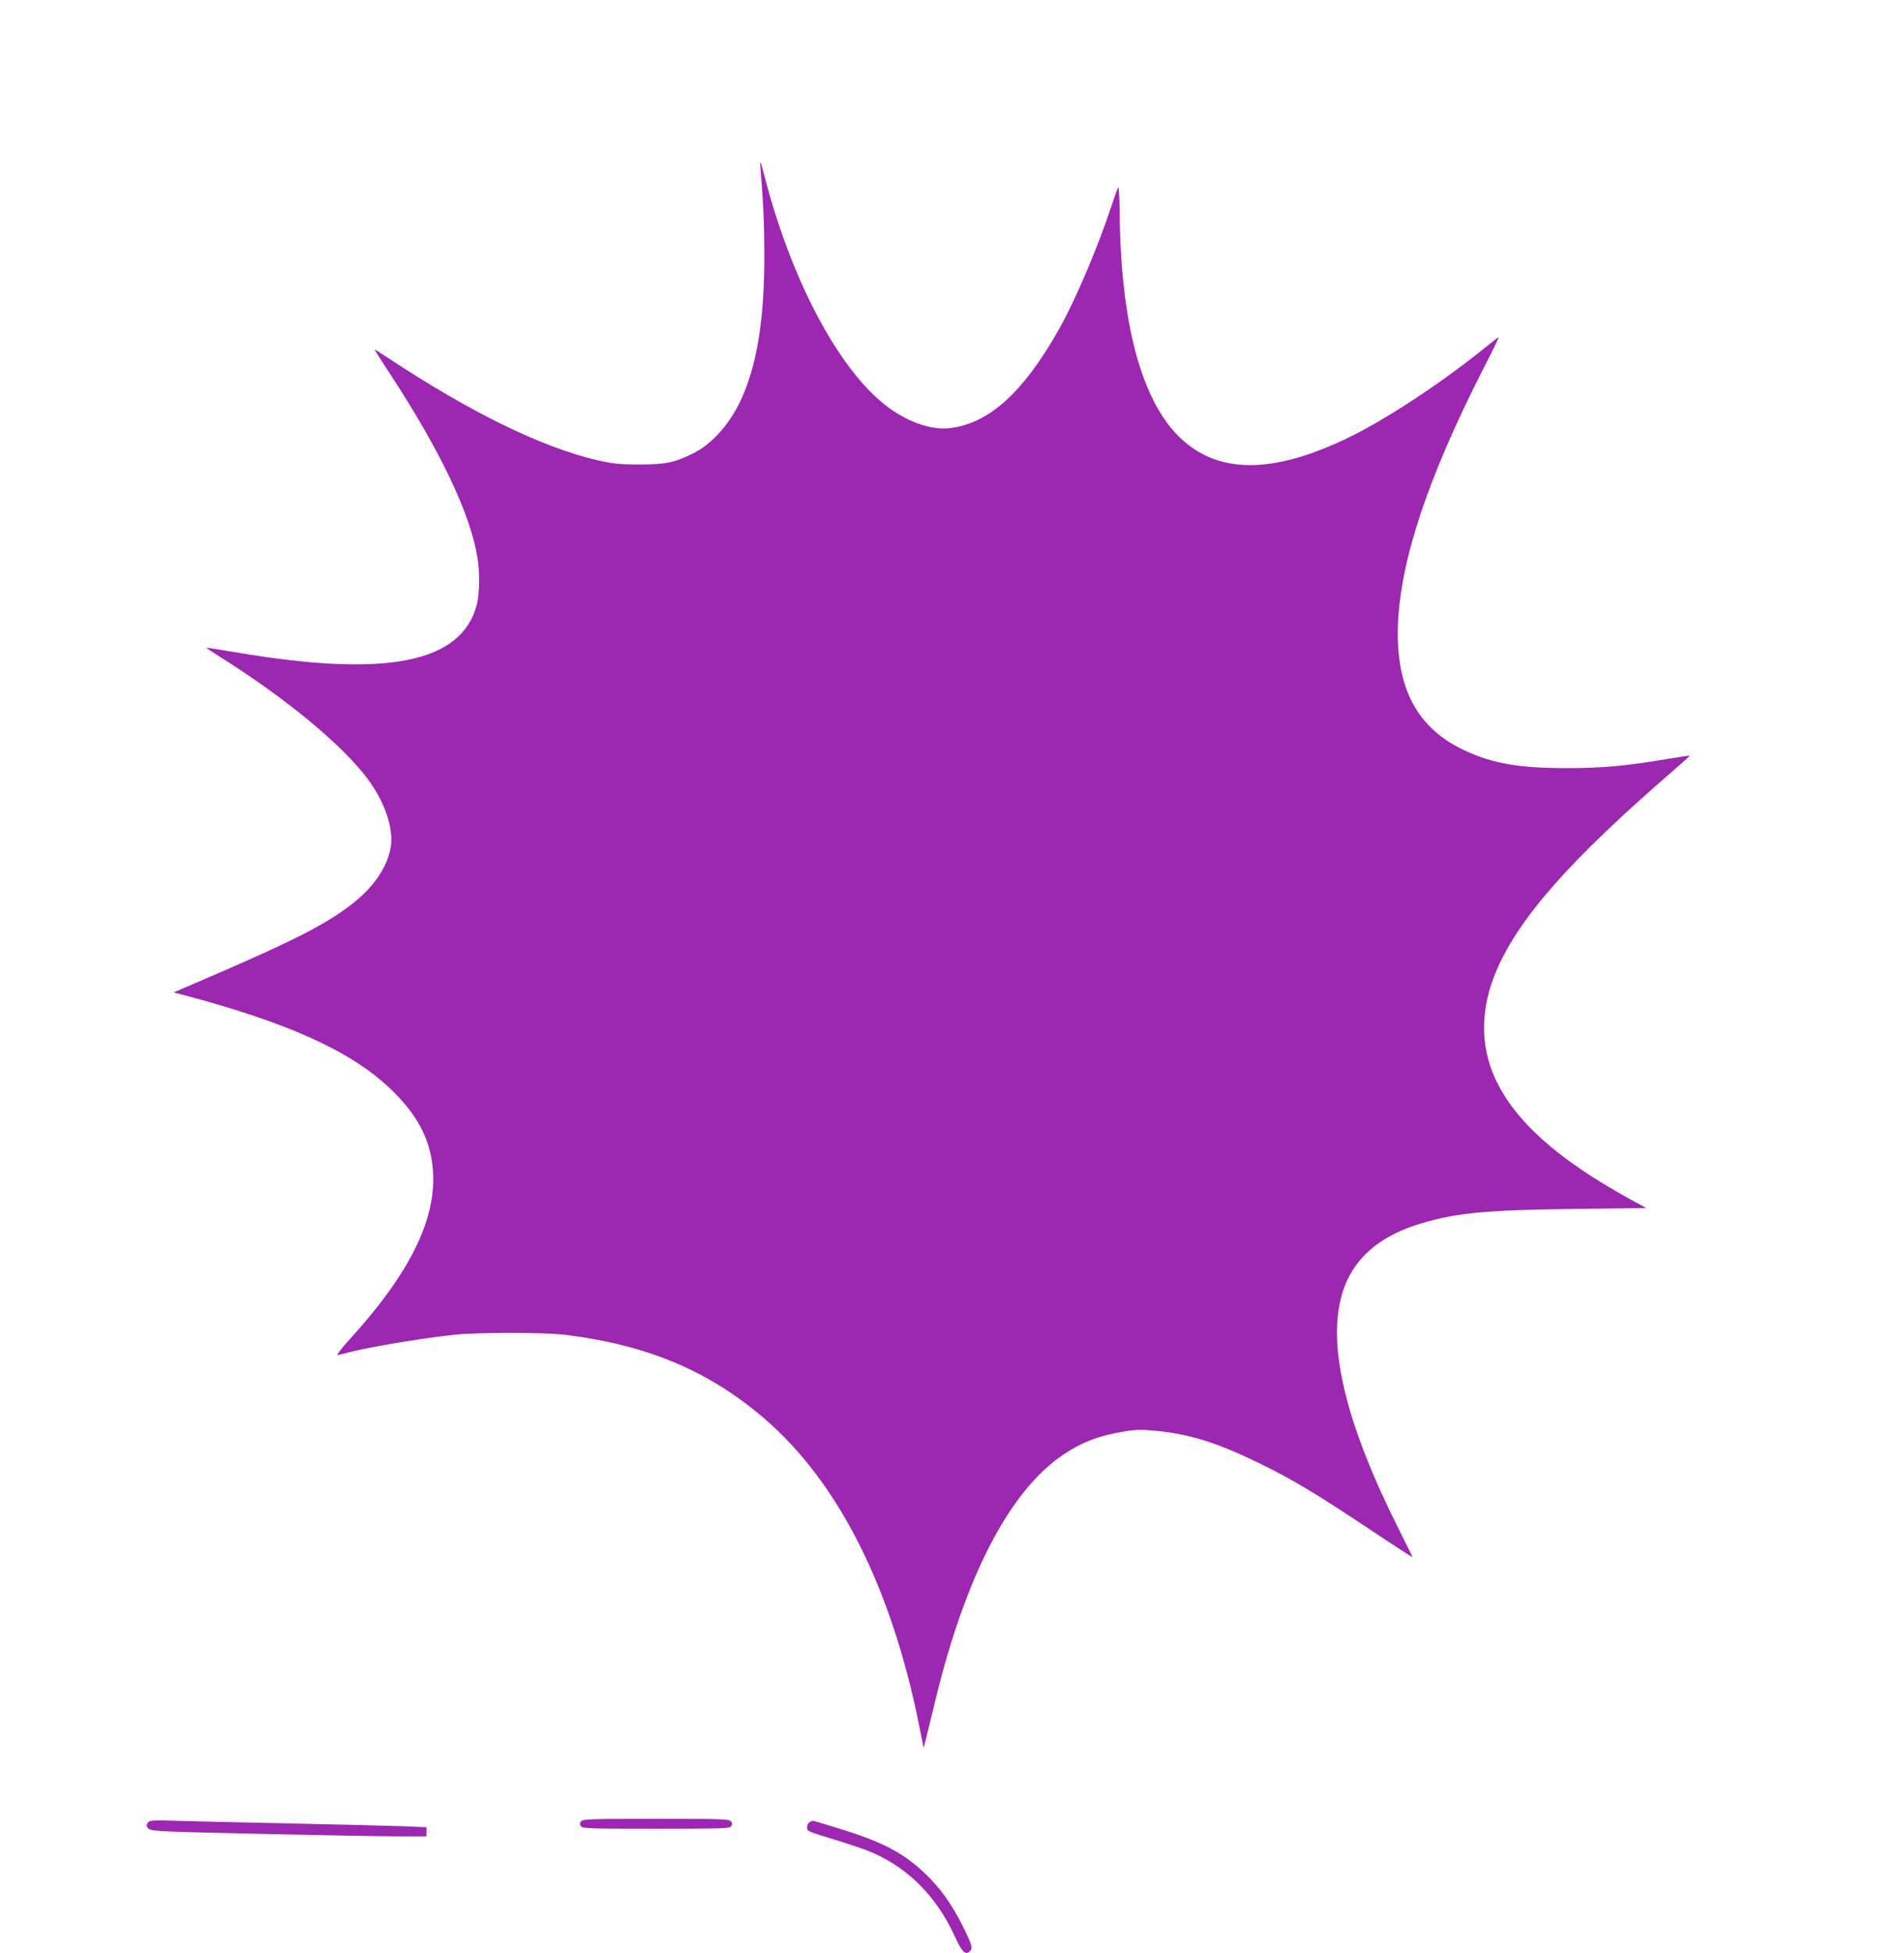 <?xml version="1.0" standalone="no"?>
<!DOCTYPE svg PUBLIC "-//W3C//DTD SVG 20010904//EN"
 "http://www.w3.org/TR/2001/REC-SVG-20010904/DTD/svg10.dtd">
<svg version="1.0" xmlns="http://www.w3.org/2000/svg"
 width="1248pt" height="1280pt" viewBox="0 0 1248 1280"
 preserveAspectRatio="xMidYMid meet">
<g transform="translate(0,1280) scale(0.1,-0.1)"
fill="#9c27b0" stroke="none">
<path d="M4985 11695 c19 -237 24 -355 25 -560 0 -414 -43 -698 -141 -928 -73
-172 -197 -316 -329 -380 -122 -60 -184 -72 -355 -71 -127 0 -168 5 -270 28
-362 84 -827 311 -1368 668 -49 32 -90 58 -92 58 -2 0 47 -78 109 -172 325
-497 521 -910 566 -1196 16 -95 13 -238 -5 -306 -101 -382 -593 -479 -1580
-311 -104 18 -191 31 -193 30 -1 -1 39 -28 90 -60 430 -270 797 -573 966 -797
114 -152 174 -329 153 -451 -23 -135 -118 -270 -267 -382 -164 -124 -359 -224
-847 -436 l-309 -133 54 -14 c687 -181 1103 -368 1362 -613 152 -144 238 -284
270 -441 71 -346 -96 -725 -527 -1200 -54 -59 -92 -108 -85 -108 7 0 29 5 48
10 121 35 482 97 715 122 158 17 589 17 730 0 536 -66 939 -235 1303 -547 487
-417 837 -1112 1018 -2020 l28 -140 12 45 c6 25 37 149 67 275 198 813 487
1367 837 1602 120 81 234 124 391 150 88 15 118 15 223 5 221 -22 402 -80 681
-217 213 -105 357 -191 710 -426 154 -103 281 -185 283 -184 1 1 -36 77 -82
168 -346 685 -473 1191 -386 1532 60 236 233 398 515 484 237 72 431 91 1017
98 l468 6 -113 62 c-473 261 -752 512 -879 792 -98 217 -94 459 12 705 149
346 487 728 1157 1307 61 53 110 97 109 98 -2 2 -68 -8 -147 -21 -265 -45
-422 -60 -654 -60 -311 -1 -488 29 -671 114 -315 145 -456 410 -441 825 16
424 197 967 557 1673 60 116 106 212 104 212 -3 0 -38 -26 -77 -58 -283 -231
-656 -477 -902 -597 -499 -243 -857 -244 -1109 -5 -253 242 -390 748 -397
1473 -1 98 -5 174 -9 170 -4 -4 -24 -60 -45 -123 -85 -261 -237 -619 -341
-803 -235 -418 -461 -623 -719 -653 -124 -15 -290 45 -427 155 -304 241 -605
808 -779 1466 -37 141 -40 146 -34 80z"/>
<path d="M3809 864 c-9 -11 -10 -20 -2 -32 9 -16 53 -17 493 -17 440 0 484 1
493 17 8 12 7 21 -2 32 -12 14 -67 16 -491 16 -424 0 -479 -2 -491 -16z"/>
<path d="M970 856 c-10 -13 -11 -22 -3 -34 8 -13 32 -19 99 -23 104 -8 1284
-33 1549 -34 l180 0 0 30 0 30 -170 7 c-93 3 -408 11 -700 17 -291 6 -622 14
-735 17 -187 6 -207 5 -220 -10z"/>
<path d="M5308 859 c-10 -5 -18 -21 -18 -33 0 -28 -5 -25 175 -81 77 -23 171
-55 210 -69 259 -99 460 -294 585 -570 44 -97 67 -120 95 -96 24 20 18 39 -44
166 -69 139 -149 252 -247 345 -146 139 -284 210 -580 300 -77 23 -143 43
-149 45 -5 2 -18 -1 -27 -7z"/>
</g>
</svg>
